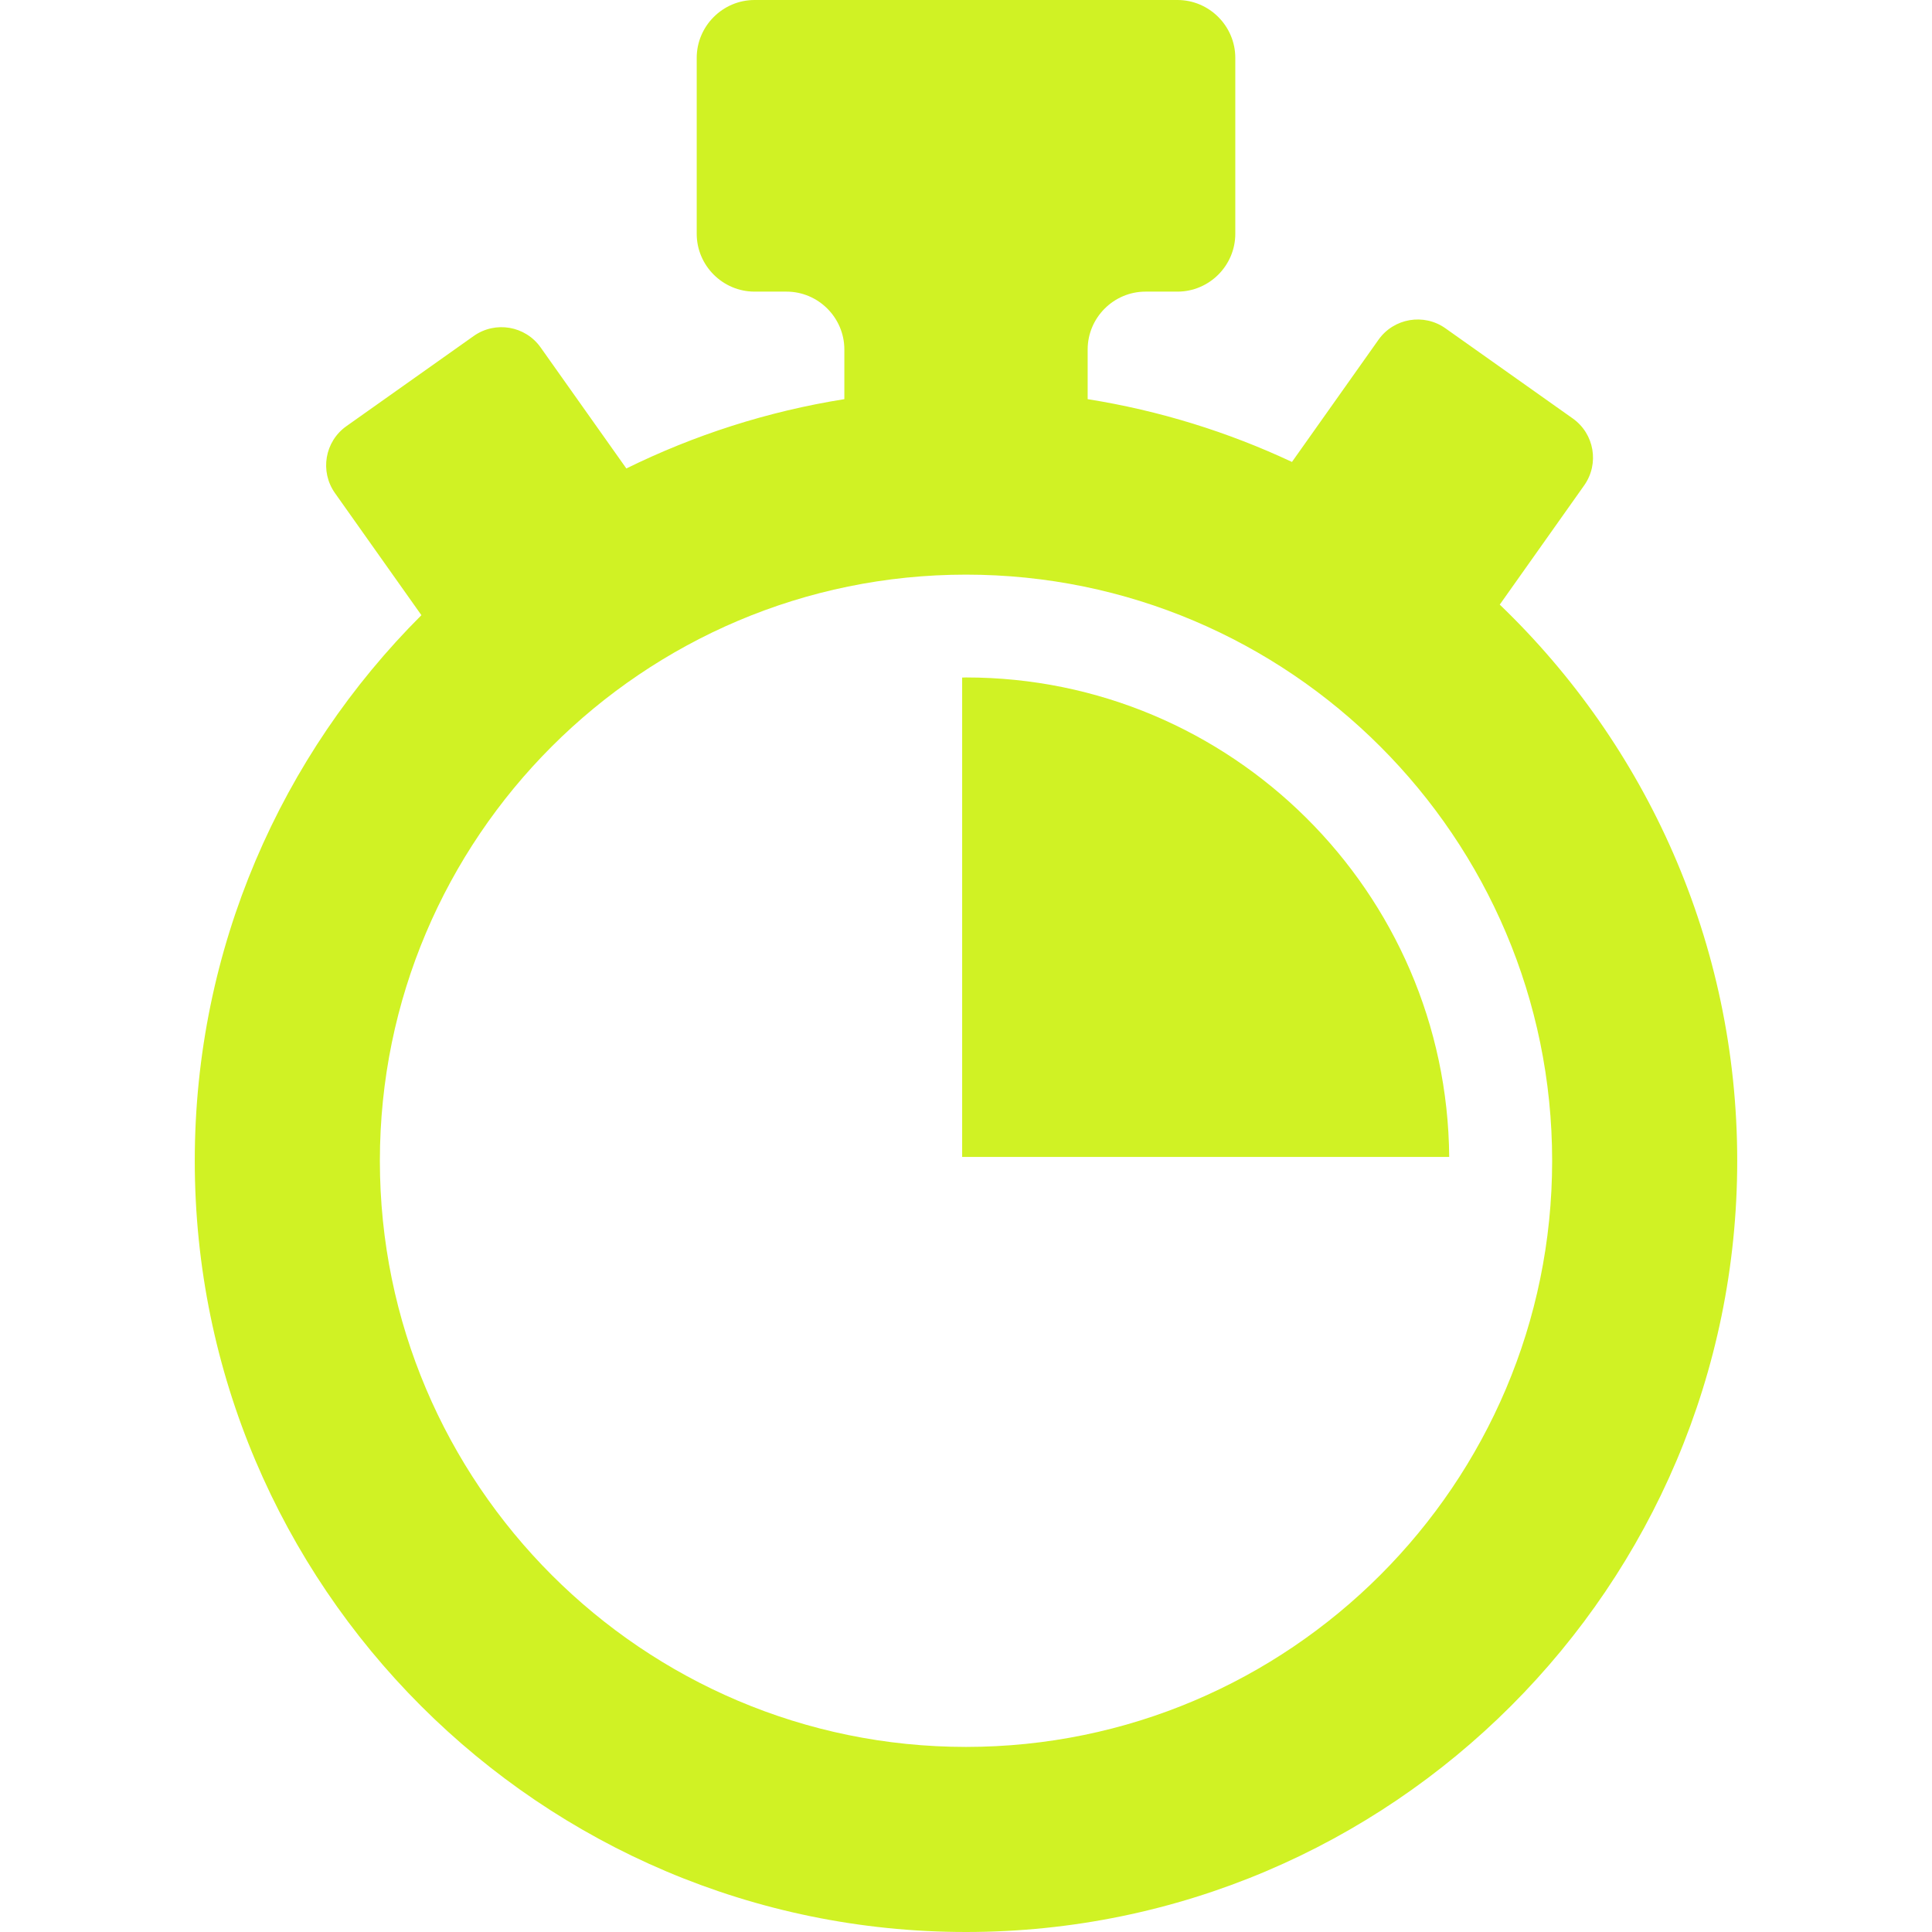 <?xml version="1.0" encoding="iso-8859-1"?>
<!-- Generator: Adobe Illustrator 16.0.0, SVG Export Plug-In . SVG Version: 6.00 Build 0)  -->
<!DOCTYPE svg PUBLIC "-//W3C//DTD SVG 1.1//EN" "http://www.w3.org/Graphics/SVG/1.1/DTD/svg11.dtd">
<svg version="1.1" id="Capa_1" xmlns="http://www.w3.org/2000/svg" xmlns:xlink="http://www.w3.org/1999/xlink" x="0px" y="0px"
	 width="477.435px" height="477.435px" viewBox="0 0 477.435 477.435" style="enable-background:new 0 0 477.435 477.435;"
	 xml:space="preserve">
<g fill="#d0f224">
	<path d="M370.619,149.412l20.863-29.464c3.786-5.351,2.522-12.751-2.823-16.538l-31.465-22.281
		c-5.346-3.78-12.754-2.515-16.541,2.828l-21.383,30.198c-15.783-7.395-32.729-12.693-50.487-15.514V86.363
		c0-7.862,6.435-14.296,14.297-14.296h7.886c7.866,0,14.3-6.433,14.3-14.288v-43.48c0-7.858-6.434-14.299-14.3-14.299H186.466
		c-7.858,0-14.294,6.441-14.294,14.299v43.479c0,7.855,6.436,14.288,14.294,14.288h7.895c7.859,0,14.295,6.434,14.295,14.296
		V98.64c-19.043,3.028-37.139,8.891-53.87,17.127L133.6,85.86c-3.784-5.35-11.187-6.608-16.535-2.828l-31.461,22.282
		c-5.351,3.788-6.615,11.188-2.825,16.542l21.361,30.169c-34.581,34.513-56.008,82.215-56.008,134.827
		c0,105.084,85.499,190.583,190.586,190.583c105.09,0,190.584-85.499,190.584-190.583
		C429.302,232.896,406.767,184.117,370.619,149.412z M238.718,431.698c-79.866,0-144.845-64.983-144.845-144.847
		c0-79.869,64.979-144.848,144.845-144.848c79.867,0,144.848,64.979,144.848,144.848
		C383.566,366.715,318.585,431.698,238.718,431.698z"/>
	<path d="M238.718,167.411c-0.322,0-0.635,0.029-0.951,0.029v118.455h120.358C357.615,220.476,304.254,167.411,238.718,167.411z" />
</g>
</svg>
